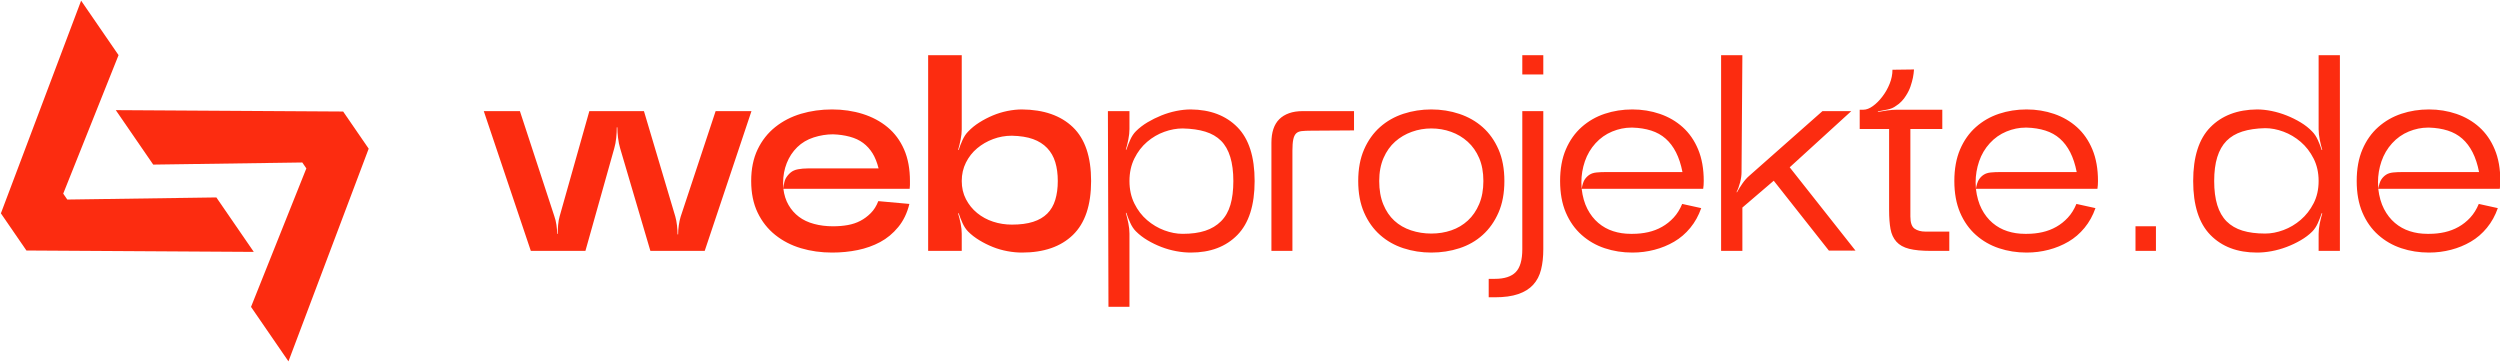 <?xml version="1.0" encoding="UTF-8"?>
<svg xmlns="http://www.w3.org/2000/svg" xmlns:xlink="http://www.w3.org/1999/xlink" xmlns:serif="http://www.serif.com/" width="100%" height="100%" viewBox="0 0 1920 278" xml:space="preserve" style="fill-rule:evenodd;clip-rule:evenodd;stroke-linejoin:round;stroke-miterlimit:2;">    <g transform="matrix(1,0,0,1,-4294.94,-399.227)">        <g id="logo-rot" transform="matrix(1,0,0,0.257,4294.94,399.227)">            <rect x="0" y="0" width="1920" height="1080" style="fill:none;"></rect>            <clipPath id="_clip1">                <rect x="0" y="0" width="1920" height="1080"></rect>            </clipPath>            <g clip-path="url(#_clip1)">                <g id="text" transform="matrix(1.344,0,0,5.221,-305.255,-13556.9)">                    <path d="M674.772,2704.69C675.199,2708.21 676.185,2711.3 677.732,2713.97C679.279,2716.64 681.252,2718.88 683.652,2720.69C686.052,2722.51 688.932,2723.87 692.292,2724.77C695.652,2725.68 699.252,2726.13 703.092,2726.13C706.185,2726.13 709.039,2725.89 711.652,2725.41C714.265,2724.93 716.639,2724.13 718.772,2723.01C720.905,2721.89 722.879,2720.43 724.692,2718.61C726.505,2716.8 727.945,2714.51 729.012,2711.73L746.772,2713.33C745.492,2718.56 743.359,2722.99 740.372,2726.61C737.385,2730.24 733.945,2733.09 730.052,2735.17C726.159,2737.25 721.892,2738.77 717.252,2739.73C712.612,2740.69 707.732,2741.17 702.612,2741.17C696.319,2741.17 690.399,2740.35 684.852,2738.69C679.305,2737.04 674.399,2734.51 670.132,2731.09C665.865,2727.68 662.505,2723.41 660.052,2718.29C657.599,2713.17 656.372,2707.14 656.372,2700.21C656.372,2693.28 657.599,2687.25 660.052,2682.13C662.505,2677.01 665.865,2672.74 670.132,2669.33C674.399,2665.92 679.305,2663.39 684.852,2661.73C690.399,2660.08 696.319,2659.25 702.612,2659.25C708.799,2659.25 714.612,2660.11 720.052,2661.81C725.492,2663.52 730.239,2666.05 734.292,2669.41C738.345,2672.77 741.492,2677.01 743.732,2682.13C745.972,2687.25 747.092,2693.28 747.092,2700.21L747.092,2702.53C747.092,2702.91 747.039,2703.62 746.932,2704.69L674.772,2704.69ZM674.772,2704.69C674.985,2701.92 675.439,2699.92 676.132,2698.69C676.825,2697.47 677.732,2696.37 678.852,2695.41C679.972,2694.45 681.412,2693.81 683.172,2693.49C684.932,2693.17 686.772,2693.01 688.692,2693.01L729.172,2693.01C728.319,2689.6 727.172,2686.72 725.732,2684.37C724.292,2682.03 722.505,2680.05 720.372,2678.45C718.239,2676.85 715.679,2675.65 712.692,2674.85C709.705,2674.05 706.505,2673.6 703.092,2673.49C699.465,2673.49 695.812,2674.08 692.132,2675.25C688.452,2676.43 685.305,2678.29 682.692,2680.85C680.079,2683.41 678.079,2686.45 676.692,2689.97C675.305,2693.49 674.612,2697.28 674.612,2701.33C674.612,2702.4 674.665,2703.52 674.772,2704.69ZM1130.93,2704.69C1131.46,2709.17 1132.56,2713.01 1134.21,2716.21C1135.87,2719.41 1137.94,2722.08 1140.45,2724.21C1142.96,2726.35 1145.79,2727.92 1148.93,2728.93C1152.08,2729.95 1155.41,2730.45 1158.93,2730.45L1160.05,2730.45C1163.14,2730.45 1166.11,2730.13 1168.93,2729.49C1171.76,2728.85 1174.4,2727.84 1176.85,2726.45C1179.31,2725.07 1181.52,2723.3 1183.49,2721.17C1185.46,2719.04 1187.09,2716.43 1188.37,2713.33L1199.25,2715.73C1197.76,2720 1195.68,2723.76 1193.01,2727.01C1190.35,2730.26 1187.28,2732.91 1183.81,2734.93C1180.35,2736.96 1176.59,2738.51 1172.53,2739.57C1168.48,2740.64 1164.27,2741.17 1159.89,2741.17C1154.35,2741.17 1149.09,2740.35 1144.13,2738.69C1139.17,2737.04 1134.77,2734.51 1130.93,2731.09C1127.09,2727.68 1124.08,2723.41 1121.89,2718.29C1119.7,2713.17 1118.61,2707.14 1118.61,2700.21C1118.61,2693.28 1119.7,2687.25 1121.89,2682.13C1124.08,2677.01 1127.09,2672.74 1130.93,2669.33C1134.77,2665.92 1139.17,2663.39 1144.13,2661.73C1149.09,2660.08 1154.35,2659.25 1159.89,2659.25C1165.44,2659.25 1170.69,2660.11 1175.65,2661.81C1180.61,2663.52 1184.96,2666.05 1188.69,2669.41C1192.42,2672.77 1195.36,2677.01 1197.49,2682.13C1199.62,2687.25 1200.69,2693.28 1200.69,2700.21C1200.69,2701.39 1200.66,2702.16 1200.61,2702.53C1200.56,2702.91 1200.48,2703.62 1200.37,2704.69L1130.93,2704.69ZM1130.93,2704.69C1131.36,2702.24 1131.94,2700.45 1132.69,2699.33C1133.44,2698.21 1134.35,2697.3 1135.41,2696.61C1136.48,2695.92 1137.81,2695.49 1139.41,2695.33C1141.01,2695.17 1142.83,2695.09 1144.85,2695.09L1188.53,2695.09C1187.68,2690.72 1186.45,2686.96 1184.85,2683.81C1183.25,2680.66 1181.28,2678.05 1178.93,2675.97C1176.59,2673.89 1173.81,2672.35 1170.61,2671.33C1167.41,2670.32 1163.89,2669.76 1160.05,2669.65L1159.25,2669.65C1155.62,2669.65 1152,2670.4 1148.37,2671.89C1144.75,2673.39 1141.57,2675.62 1138.85,2678.61C1136.13,2681.6 1134.11,2685.04 1132.77,2688.93C1131.44,2692.83 1130.77,2696.85 1130.77,2701.01C1130.77,2702.18 1130.83,2703.41 1130.93,2704.69ZM1356.21,2704.69C1356.75,2709.17 1357.84,2713.01 1359.49,2716.21C1361.14,2719.41 1363.23,2722.08 1365.73,2724.21C1368.24,2726.35 1371.07,2727.92 1374.21,2728.93C1377.36,2729.95 1380.69,2730.45 1384.21,2730.45L1385.33,2730.45C1388.42,2730.45 1391.38,2730.13 1394.21,2729.49C1397.04,2728.85 1399.68,2727.84 1402.13,2726.45C1404.59,2725.07 1406.8,2723.3 1408.77,2721.17C1410.75,2719.04 1412.37,2716.43 1413.65,2713.33L1424.53,2715.73C1423.04,2720 1420.96,2723.76 1418.29,2727.01C1415.62,2730.26 1412.56,2732.91 1409.09,2734.93C1405.62,2736.96 1401.87,2738.51 1397.81,2739.57C1393.76,2740.64 1389.55,2741.17 1385.17,2741.17C1379.62,2741.17 1374.37,2740.35 1369.41,2738.69C1364.45,2737.04 1360.05,2734.51 1356.21,2731.09C1352.37,2727.68 1349.36,2723.41 1347.17,2718.29C1344.99,2713.17 1343.89,2707.14 1343.89,2700.21C1343.89,2693.28 1344.99,2687.25 1347.17,2682.13C1349.36,2677.01 1352.37,2672.74 1356.21,2669.33C1360.05,2665.92 1364.45,2663.39 1369.41,2661.73C1374.37,2660.08 1379.62,2659.25 1385.17,2659.25C1390.72,2659.25 1395.97,2660.11 1400.93,2661.81C1405.89,2663.52 1410.24,2666.05 1413.97,2669.41C1417.7,2672.77 1420.64,2677.01 1422.77,2682.13C1424.9,2687.25 1425.97,2693.28 1425.97,2700.21C1425.97,2701.39 1425.94,2702.16 1425.89,2702.53C1425.84,2702.91 1425.76,2703.62 1425.65,2704.69L1356.21,2704.69ZM1356.21,2704.69C1356.64,2702.24 1357.23,2700.45 1357.97,2699.33C1358.72,2698.21 1359.62,2697.3 1360.69,2696.61C1361.76,2695.92 1363.09,2695.49 1364.69,2695.33C1366.29,2695.17 1368.11,2695.09 1370.13,2695.09L1413.81,2695.09C1412.96,2690.72 1411.73,2686.96 1410.13,2683.81C1408.53,2680.66 1406.56,2678.05 1404.21,2675.97C1401.87,2673.89 1399.09,2672.35 1395.89,2671.33C1392.69,2670.32 1389.17,2669.76 1385.33,2669.65L1384.53,2669.65C1380.9,2669.65 1377.28,2670.4 1373.65,2671.89C1370.03,2673.39 1366.85,2675.62 1364.13,2678.61C1361.41,2681.6 1359.38,2685.04 1358.05,2688.93C1356.72,2692.83 1356.05,2696.85 1356.05,2701.01C1356.05,2702.18 1356.11,2703.41 1356.21,2704.69ZM1586.13,2704.69C1586.66,2709.17 1587.76,2713.01 1589.41,2716.21C1591.07,2719.41 1593.14,2722.08 1595.65,2724.21C1598.16,2726.35 1600.99,2727.92 1604.13,2728.93C1607.28,2729.95 1610.61,2730.45 1614.13,2730.45L1615.25,2730.45C1618.35,2730.45 1621.31,2730.13 1624.13,2729.49C1626.96,2728.85 1629.6,2727.84 1632.05,2726.45C1634.51,2725.07 1636.72,2723.3 1638.69,2721.17C1640.66,2719.04 1642.29,2716.43 1643.57,2713.33L1654.45,2715.73C1652.96,2720 1650.88,2723.76 1648.21,2727.01C1645.55,2730.26 1642.48,2732.91 1639.01,2734.93C1635.55,2736.96 1631.79,2738.51 1627.73,2739.57C1623.68,2740.64 1619.47,2741.17 1615.09,2741.17C1609.55,2741.17 1604.29,2740.35 1599.33,2738.69C1594.37,2737.04 1589.97,2734.51 1586.13,2731.09C1582.29,2727.68 1579.28,2723.41 1577.09,2718.29C1574.9,2713.17 1573.81,2707.14 1573.81,2700.21C1573.81,2693.28 1574.9,2687.25 1577.09,2682.13C1579.28,2677.01 1582.29,2672.74 1586.13,2669.33C1589.97,2665.92 1594.37,2663.39 1599.33,2661.73C1604.29,2660.08 1609.55,2659.25 1615.09,2659.25C1620.64,2659.25 1625.89,2660.11 1630.85,2661.81C1635.81,2663.52 1640.16,2666.05 1643.89,2669.41C1647.62,2672.77 1650.56,2677.01 1652.69,2682.13C1654.83,2687.25 1655.89,2693.28 1655.89,2700.21C1655.89,2701.39 1655.87,2702.16 1655.81,2702.53C1655.76,2702.91 1655.68,2703.62 1655.57,2704.69L1586.13,2704.69ZM1586.13,2704.69C1586.56,2702.24 1587.14,2700.45 1587.89,2699.33C1588.64,2698.21 1589.55,2697.3 1590.61,2696.61C1591.68,2695.92 1593.01,2695.49 1594.61,2695.33C1596.21,2695.17 1598.03,2695.09 1600.05,2695.09L1643.73,2695.09C1642.88,2690.72 1641.65,2686.96 1640.05,2683.81C1638.45,2680.66 1636.48,2678.05 1634.13,2675.97C1631.79,2673.89 1629.01,2672.35 1625.81,2671.33C1622.61,2670.32 1619.09,2669.76 1615.25,2669.65L1614.45,2669.65C1610.83,2669.65 1607.2,2670.4 1603.57,2671.89C1599.94,2673.39 1596.77,2675.62 1594.05,2678.61C1591.33,2681.6 1589.31,2685.04 1587.97,2688.93C1586.64,2692.83 1585.97,2696.85 1585.97,2701.01C1585.97,2702.18 1586.03,2703.41 1586.13,2704.69ZM636.052,2660.21L656.532,2660.21L629.812,2740.21L598.772,2740.21L581.492,2681.49C580.959,2679.68 580.559,2677.68 580.292,2675.49C580.025,2673.3 579.892,2671.3 579.892,2669.49L579.572,2669.49C579.572,2671.3 579.465,2673.3 579.252,2675.49C579.039,2677.68 578.665,2679.68 578.132,2681.49L561.652,2740.21L530.452,2740.21L503.572,2660.21L524.212,2660.21L543.892,2720.37C544.425,2721.87 544.825,2723.52 545.092,2725.33C545.359,2727.14 545.492,2728.85 545.492,2730.45L545.812,2730.45C545.812,2728.85 545.892,2727.14 546.052,2725.33C546.212,2723.52 546.505,2721.87 546.932,2720.37L563.892,2660.21L595.092,2660.21L613.012,2720.53C613.439,2722.03 613.759,2723.7 613.972,2725.57C614.185,2727.44 614.292,2729.17 614.292,2730.77L614.612,2730.77C614.612,2729.17 614.745,2727.44 615.012,2725.57C615.279,2723.7 615.625,2722.08 616.052,2720.69L636.052,2660.21ZM780.372,2671.89C782.185,2669.97 784.319,2668.24 786.772,2666.69C789.225,2665.14 791.785,2663.81 794.452,2662.69C797.119,2661.57 799.892,2660.72 802.772,2660.13C805.652,2659.55 808.425,2659.25 811.092,2659.25C823.572,2659.36 833.279,2662.74 840.212,2669.41C847.145,2676.08 850.612,2686.35 850.612,2700.21C850.612,2714.08 847.145,2724.37 840.212,2731.09C833.279,2737.81 823.572,2741.17 811.092,2741.17C808.425,2741.17 805.652,2740.91 802.772,2740.37C799.892,2739.84 797.119,2739.04 794.452,2737.97C791.785,2736.91 789.225,2735.62 786.772,2734.13C784.319,2732.64 782.185,2730.99 780.372,2729.17C779.092,2727.89 777.999,2726.24 777.092,2724.21C776.185,2722.18 775.465,2720.32 774.932,2718.61L774.612,2718.77C775.145,2720.48 775.625,2722.4 776.052,2724.53C776.479,2726.66 776.692,2728.64 776.692,2730.45L776.692,2740.21L757.492,2740.21L757.492,2628.21L776.692,2628.21L776.692,2670.61C776.692,2672.43 776.479,2674.4 776.052,2676.53C775.625,2678.66 775.145,2680.64 774.612,2682.45L774.932,2682.45C775.465,2680.74 776.185,2678.88 777.092,2676.85C777.999,2674.83 779.092,2673.17 780.372,2671.89ZM805.332,2725.17C810.132,2725.17 814.185,2724.64 817.492,2723.57C820.799,2722.51 823.492,2720.93 825.572,2718.85C827.652,2716.77 829.172,2714.16 830.132,2711.01C831.092,2707.87 831.572,2704.26 831.572,2700.21C831.572,2696.16 831.092,2692.56 830.132,2689.41C829.172,2686.26 827.625,2683.57 825.492,2681.33C823.359,2679.09 820.665,2677.39 817.412,2676.21C814.159,2675.04 810.132,2674.4 805.332,2674.29C801.599,2674.29 798.025,2674.93 794.612,2676.21C791.199,2677.49 788.159,2679.25 785.492,2681.49C782.825,2683.73 780.692,2686.45 779.092,2689.65C777.492,2692.85 776.692,2696.37 776.692,2700.21C776.692,2704.05 777.492,2707.52 779.092,2710.61C780.692,2713.7 782.825,2716.35 785.492,2718.53C788.159,2720.72 791.199,2722.37 794.612,2723.49C798.025,2724.61 801.599,2725.17 805.332,2725.17ZM876.212,2671.73C878.132,2669.81 880.345,2668.11 882.852,2666.61C885.359,2665.12 887.999,2663.81 890.772,2662.69C893.545,2661.57 896.372,2660.72 899.252,2660.13C902.132,2659.55 904.905,2659.25 907.572,2659.25C918.772,2659.36 927.652,2662.74 934.212,2669.41C940.772,2676.08 944.052,2686.35 944.052,2700.21C944.052,2714.08 940.772,2724.37 934.212,2731.09C927.652,2737.81 918.772,2741.17 907.572,2741.17C904.905,2741.17 902.132,2740.91 899.252,2740.37C896.372,2739.84 893.545,2739.04 890.772,2737.97C887.999,2736.91 885.359,2735.62 882.852,2734.13C880.345,2732.64 878.132,2730.93 876.212,2729.01C874.932,2727.73 873.839,2726.08 872.932,2724.05C872.025,2722.03 871.305,2720.16 870.772,2718.45L870.452,2718.45C870.985,2720.26 871.465,2722.24 871.892,2724.37C872.319,2726.51 872.532,2728.48 872.532,2730.29L872.532,2772.21L860.532,2772.21L860.212,2660.21L872.532,2660.21L872.532,2670.45C872.532,2672.26 872.319,2674.26 871.892,2676.45C871.465,2678.64 870.985,2680.59 870.452,2682.29L870.772,2682.29C871.305,2680.59 872.025,2678.72 872.932,2676.69C873.839,2674.66 874.932,2673.01 876.212,2671.73ZM902.932,2730.45C907.945,2730.45 912.239,2729.87 915.812,2728.69C919.385,2727.52 922.399,2725.7 924.852,2723.25C927.305,2720.8 929.092,2717.68 930.212,2713.89C931.332,2710.11 931.892,2705.55 931.892,2700.21C931.892,2694.88 931.305,2690.29 930.132,2686.45C928.959,2682.61 927.199,2679.52 924.852,2677.17C922.505,2674.83 919.519,2673.09 915.892,2671.97C912.265,2670.85 907.945,2670.24 902.932,2670.13C899.519,2670.13 896.025,2670.77 892.452,2672.05C888.879,2673.33 885.599,2675.25 882.612,2677.81C879.625,2680.37 877.199,2683.55 875.332,2687.33C873.465,2691.12 872.532,2695.41 872.532,2700.21C872.532,2705.01 873.465,2709.3 875.332,2713.09C877.199,2716.88 879.625,2720.05 882.612,2722.61C885.599,2725.17 888.879,2727.12 892.452,2728.45C896.025,2729.78 899.519,2730.45 902.932,2730.45ZM1000.85,2671.25L976.372,2671.41C974.132,2671.41 972.319,2671.49 970.932,2671.65C969.545,2671.81 968.479,2672.26 967.732,2673.01C966.985,2673.76 966.452,2674.91 966.132,2676.45C965.812,2678 965.652,2680.11 965.652,2682.77L965.652,2740.21L953.652,2740.21L953.652,2678.29C953.652,2675.3 954.025,2672.69 954.772,2670.45C955.519,2668.21 956.639,2666.35 958.132,2664.85C959.625,2663.36 961.492,2662.21 963.732,2661.41C965.972,2660.61 968.585,2660.21 971.572,2660.21L1000.85,2660.21L1000.85,2671.25ZM1086.77,2700.21C1086.77,2707.14 1085.65,2713.17 1083.41,2718.29C1081.17,2723.41 1078.16,2727.68 1074.37,2731.09C1070.59,2734.51 1066.16,2737.04 1061.09,2738.69C1056.03,2740.35 1050.66,2741.17 1045.01,2741.17C1039.46,2741.17 1034.16,2740.35 1029.09,2738.69C1024.03,2737.04 1019.57,2734.51 1015.73,2731.09C1011.89,2727.68 1008.85,2723.41 1006.61,2718.29C1004.37,2713.17 1003.25,2707.14 1003.25,2700.21C1003.25,2693.28 1004.37,2687.25 1006.61,2682.13C1008.85,2677.01 1011.89,2672.74 1015.73,2669.33C1019.57,2665.92 1024.03,2663.39 1029.09,2661.73C1034.16,2660.08 1039.46,2659.25 1045.01,2659.25C1050.66,2659.25 1056.03,2660.11 1061.09,2661.81C1066.16,2663.52 1070.59,2666.05 1074.37,2669.41C1078.16,2672.77 1081.17,2677.01 1083.41,2682.13C1085.65,2687.25 1086.77,2693.28 1086.77,2700.21ZM1074.77,2700.21C1074.77,2695.2 1073.97,2690.83 1072.37,2687.09C1070.77,2683.36 1068.59,2680.24 1065.81,2677.73C1063.04,2675.22 1059.87,2673.33 1056.29,2672.05C1052.72,2670.77 1048.96,2670.13 1045.01,2670.13C1041.17,2670.13 1037.46,2670.77 1033.89,2672.05C1030.32,2673.33 1027.14,2675.2 1024.37,2677.65C1021.6,2680.11 1019.38,2683.22 1017.73,2687.01C1016.08,2690.8 1015.25,2695.2 1015.25,2700.21C1015.25,2705.33 1016.02,2709.78 1017.57,2713.57C1019.12,2717.36 1021.23,2720.48 1023.89,2722.93C1026.56,2725.39 1029.73,2727.22 1033.41,2728.45C1037.09,2729.68 1040.96,2730.29 1045.01,2730.29C1049.07,2730.29 1052.88,2729.68 1056.45,2728.45C1060.03,2727.22 1063.17,2725.36 1065.89,2722.85C1068.61,2720.35 1070.77,2717.2 1072.37,2713.41C1073.97,2709.62 1074.77,2705.22 1074.77,2700.21ZM1097.01,2628.21L1109.01,2628.21L1109.01,2639.25L1097.01,2639.25L1097.01,2628.21ZM1097.01,2660.21L1109.01,2660.21L1109.01,2739.25C1109.01,2743.62 1108.59,2747.52 1107.73,2750.93C1106.88,2754.35 1105.38,2757.22 1103.25,2759.57C1101.12,2761.92 1098.27,2763.7 1094.69,2764.93C1091.12,2766.16 1086.66,2766.77 1081.33,2766.77L1077.81,2766.77L1077.81,2756.21L1081.33,2756.21C1086.77,2756.21 1090.75,2754.93 1093.25,2752.37C1095.76,2749.81 1097.01,2745.44 1097.01,2739.25L1097.01,2660.21ZM1268.53,2660.21L1285.01,2660.21L1249.81,2692.37L1287.41,2740.05L1285.33,2740.05L1285.33,2740.21L1285.17,2740.05L1272.21,2740.05L1240.69,2700.05L1222.77,2715.41L1222.77,2740.21L1210.61,2740.21L1210.61,2628.21L1222.77,2628.21L1222.29,2695.09C1222.29,2696.91 1222.03,2698.85 1221.49,2700.93C1220.96,2703.01 1220.27,2704.91 1219.41,2706.61L1219.73,2706.61C1220.59,2705.01 1221.62,2703.33 1222.85,2701.57C1224.08,2699.81 1225.38,2698.35 1226.77,2697.17L1268.53,2660.21ZM1337.01,2659.41L1337.01,2670.45L1318.77,2670.45L1318.77,2720.53C1318.77,2724.05 1319.57,2726.37 1321.17,2727.49C1322.77,2728.61 1324.85,2729.17 1327.41,2729.17L1341.01,2729.17L1341.01,2740.21L1330.45,2740.21C1325.33,2740.21 1321.2,2739.81 1318.05,2739.01C1314.9,2738.21 1312.48,2736.85 1310.77,2734.93C1309.07,2733.01 1307.94,2730.59 1307.41,2727.65C1306.88,2724.72 1306.61,2721.12 1306.61,2716.85L1306.61,2670.45L1289.81,2670.45L1289.81,2659.41L1291.89,2659.41C1293.6,2659.41 1295.41,2658.72 1297.33,2657.33C1299.25,2655.95 1301.07,2654.13 1302.77,2651.89C1304.48,2649.65 1305.87,2647.2 1306.93,2644.53C1308,2641.87 1308.53,2639.2 1308.53,2636.53L1320.85,2636.37C1320.75,2637.87 1320.53,2639.47 1320.21,2641.17C1319.89,2642.66 1319.44,2644.29 1318.85,2646.05C1318.27,2647.81 1317.38,2649.6 1316.21,2651.41C1315.57,2652.48 1314.75,2653.55 1313.73,2654.61C1312.72,2655.68 1311.68,2656.53 1310.61,2657.17C1309.23,2658.24 1307.55,2658.96 1305.57,2659.33C1303.6,2659.7 1301.81,2660.05 1300.21,2660.37L1300.21,2660.69C1301.81,2660.37 1303.6,2660.08 1305.57,2659.81C1307.55,2659.55 1309.38,2659.41 1311.09,2659.41L1337.01,2659.41ZM1447.41,2740.21L1447.41,2726.13L1459.09,2726.13L1459.09,2740.21L1447.41,2740.21ZM1548.37,2729.17C1546.56,2730.99 1544.37,2732.64 1541.81,2734.13C1539.25,2735.62 1536.56,2736.91 1533.73,2737.97C1530.9,2739.04 1528.05,2739.84 1525.17,2740.37C1522.29,2740.91 1519.52,2741.17 1516.85,2741.17C1505.65,2741.17 1496.77,2737.81 1490.21,2731.09C1483.65,2724.37 1480.37,2714.08 1480.37,2700.21C1480.37,2686.35 1483.65,2676.08 1490.21,2669.41C1496.77,2662.74 1505.65,2659.36 1516.85,2659.25C1519.52,2659.25 1522.29,2659.55 1525.17,2660.13C1528.05,2660.72 1530.9,2661.57 1533.73,2662.69C1536.56,2663.81 1539.25,2665.14 1541.81,2666.69C1544.37,2668.24 1546.56,2669.97 1548.37,2671.89C1549.65,2673.17 1550.75,2674.83 1551.65,2676.85C1552.56,2678.88 1553.28,2680.74 1553.81,2682.45L1554.13,2682.45C1553.6,2680.64 1553.12,2678.66 1552.69,2676.53C1552.27,2674.4 1552.05,2672.43 1552.05,2670.61L1552.05,2628.21L1564.21,2628.21L1564.21,2740.21L1552.05,2740.21L1552.05,2730.45C1552.05,2728.64 1552.27,2726.66 1552.69,2724.53C1553.12,2722.4 1553.6,2720.48 1554.13,2718.77L1553.81,2718.61C1553.28,2720.32 1552.56,2722.18 1551.65,2724.21C1550.75,2726.24 1549.65,2727.89 1548.37,2729.17ZM1521.49,2730.29C1524.9,2730.29 1528.4,2729.62 1531.97,2728.29C1535.55,2726.96 1538.83,2725.01 1541.81,2722.45C1544.8,2719.89 1547.25,2716.74 1549.17,2713.01C1551.09,2709.28 1552.05,2705.01 1552.05,2700.21C1552.05,2695.41 1551.09,2691.12 1549.17,2687.33C1547.25,2683.55 1544.8,2680.37 1541.81,2677.81C1538.83,2675.25 1535.55,2673.3 1531.97,2671.97C1528.4,2670.64 1524.9,2669.97 1521.49,2669.97C1516.48,2670.08 1512.13,2670.72 1508.45,2671.89C1504.77,2673.07 1501.76,2674.85 1499.41,2677.25C1497.07,2679.65 1495.31,2682.74 1494.13,2686.53C1492.96,2690.32 1492.37,2694.88 1492.37,2700.21C1492.37,2705.55 1492.96,2710.13 1494.13,2713.97C1495.31,2717.81 1497.09,2720.93 1499.49,2723.33C1501.89,2725.73 1504.9,2727.49 1508.53,2728.61C1512.16,2729.73 1516.48,2730.29 1521.49,2730.29Z" style="fill:rgb(252,44,16);"></path>                </g>                <g id="icon" transform="matrix(2.03,-5.41,1.393,7.886,-2883.96,-12132.7)">                    <path d="M210.634,1777.94L210.634,1763.86L268.874,1723.22L268.874,1743.86L230.154,1769.78L230.154,1772.02L268.874,1797.78L268.874,1818.42L210.634,1777.94ZM258.437,1832.1L297.157,1806.18L297.157,1803.94L258.437,1778.18L258.437,1757.54L316.677,1798.02L316.677,1812.1L258.437,1852.74L258.437,1832.1Z" style="fill:rgb(252,44,16);"></path>                </g>            </g>        </g>    </g></svg>
